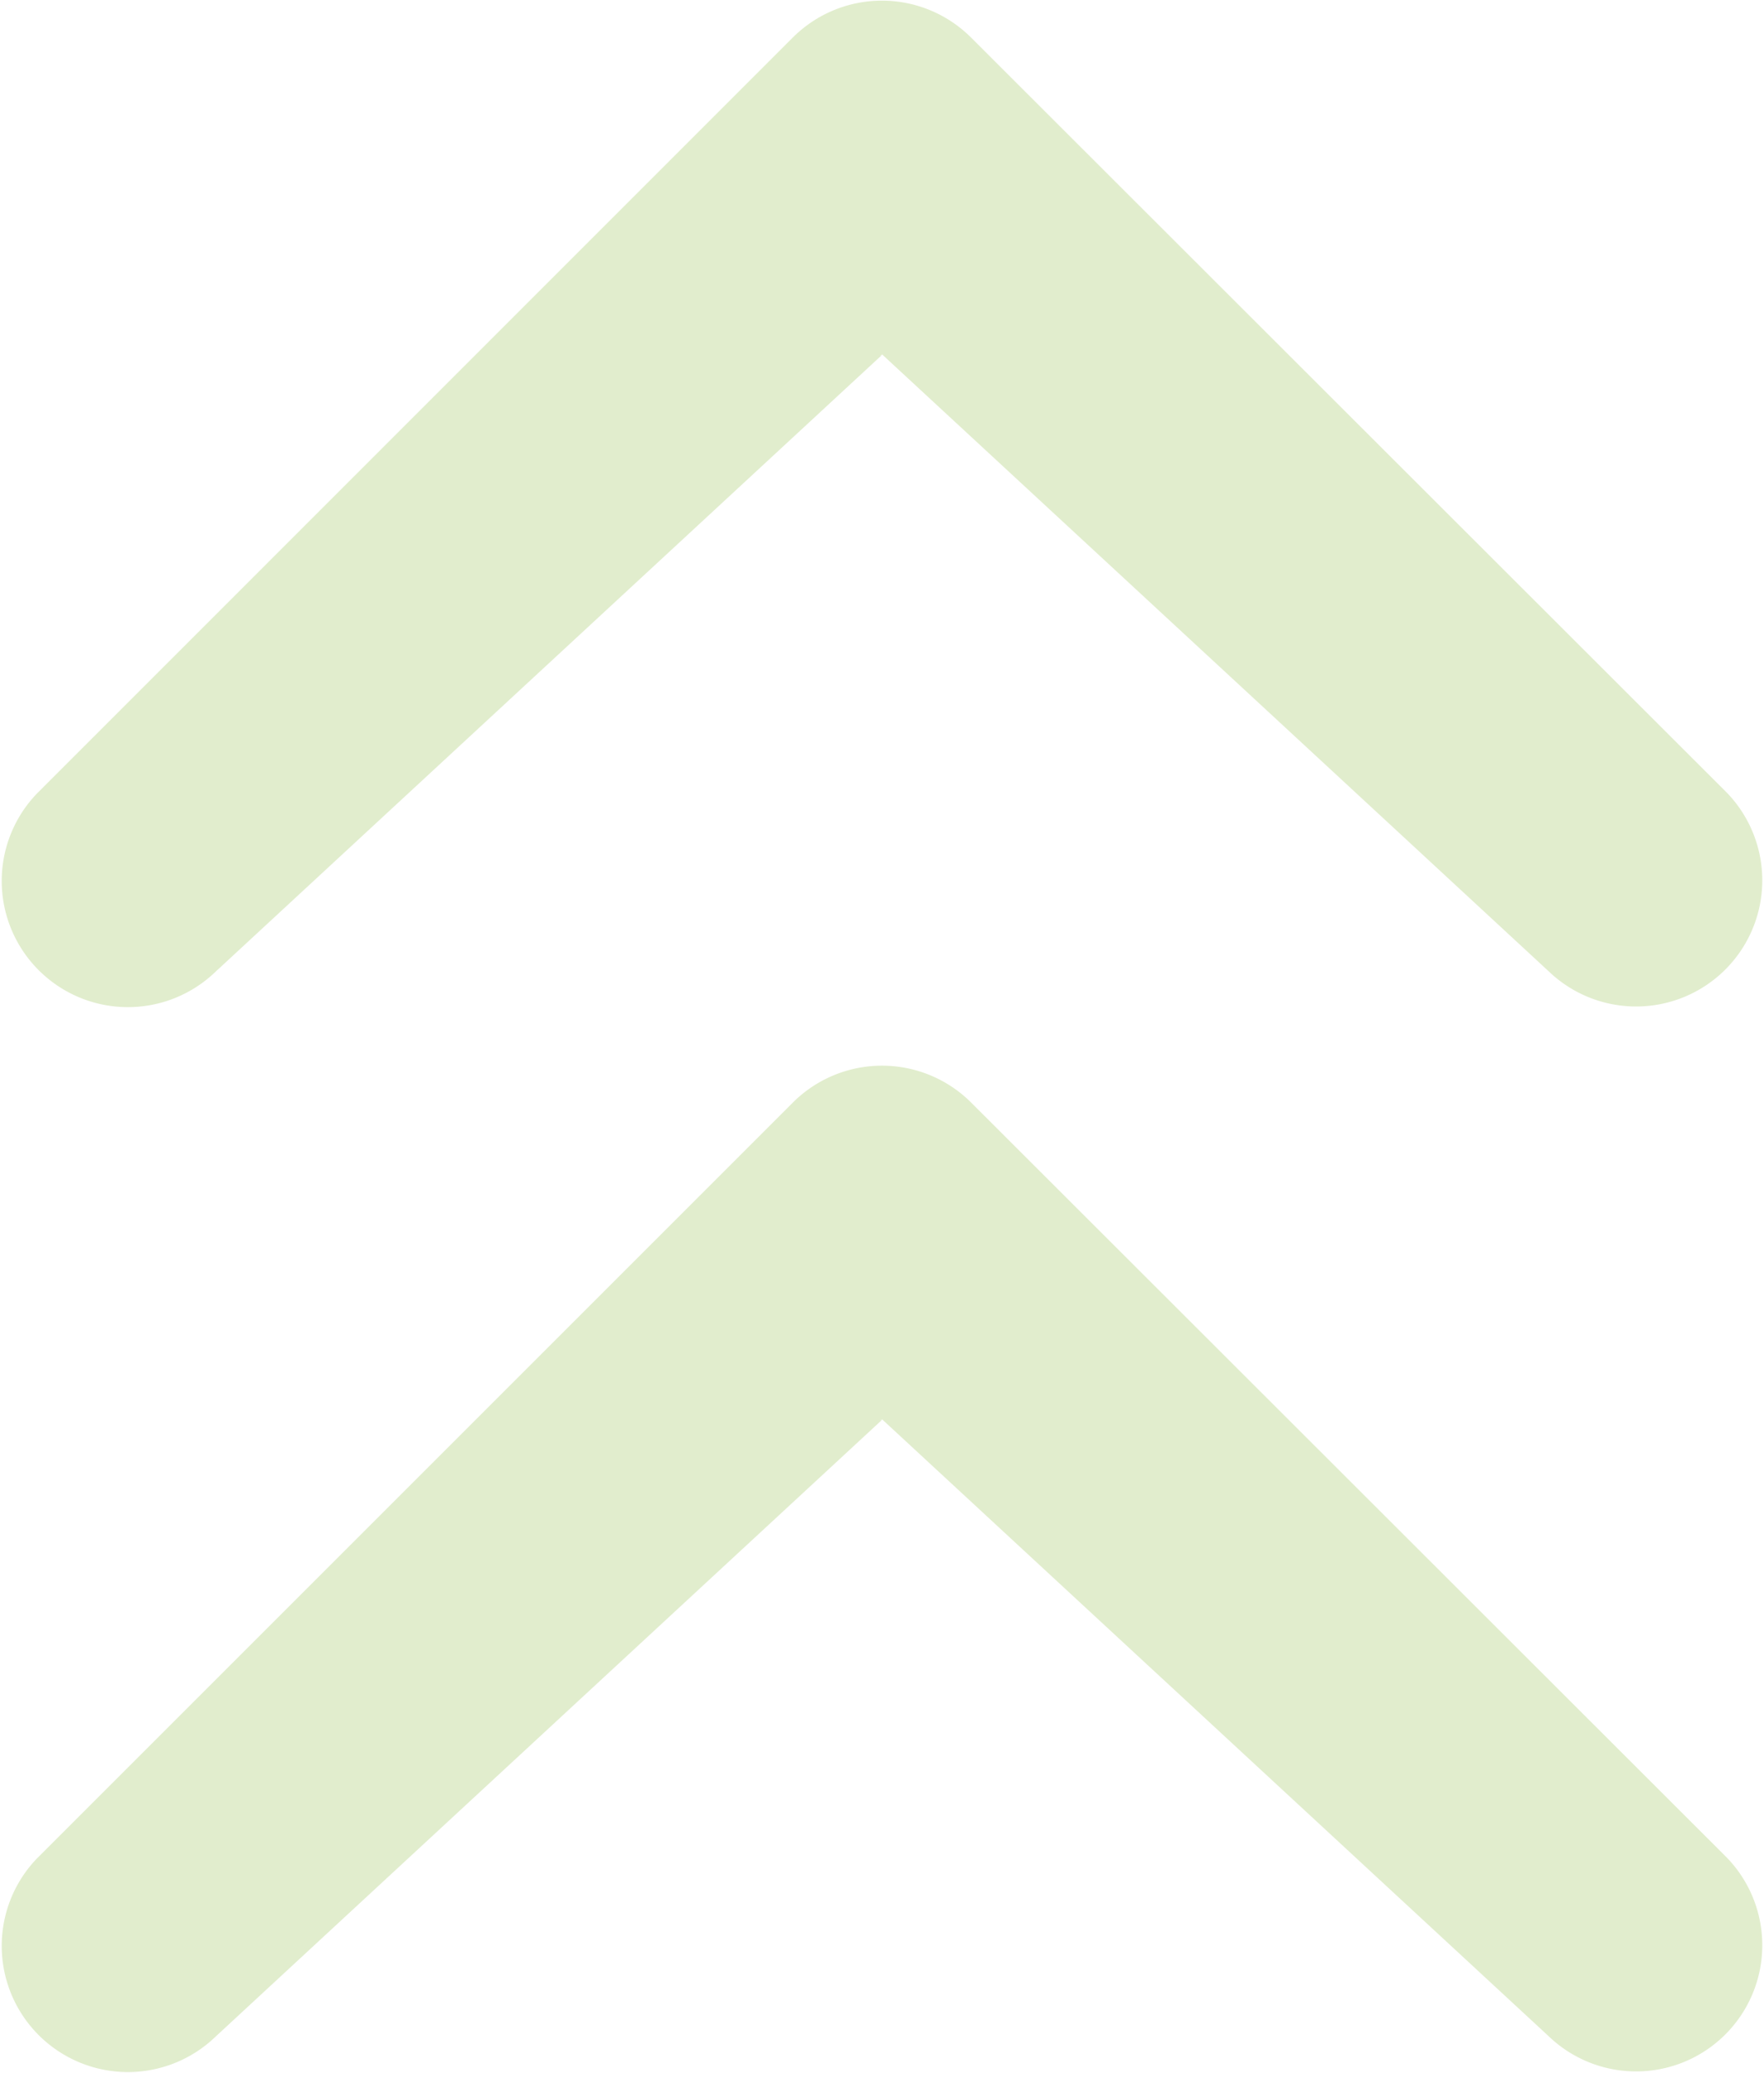 <svg xmlns="http://www.w3.org/2000/svg" width="11.045" height="12.98" fill="#e1edcd" fill-rule="evenodd"><path d="m5.523 8.887 4.174 3.863a.79.79 0 0 0 1.117-1.117L6.081 6.904a.79.79 0 0 0-1.117 0L.231 11.637a.79.79 0 0 0 1.117 1.117l4.174-3.863c-.037.006.015-.004.001-.004zm0-6.668 4.174 3.863a.79.79 0 0 0 1.117-1.117L6.081.236a.79.79 0 0 0-.559-.232.79.79 0 0 0-.559.232L.231 4.969a.79.79 0 0 0 1.117 1.117l4.174-3.863c-.037.006.015-.004.001-.004z"/></svg>